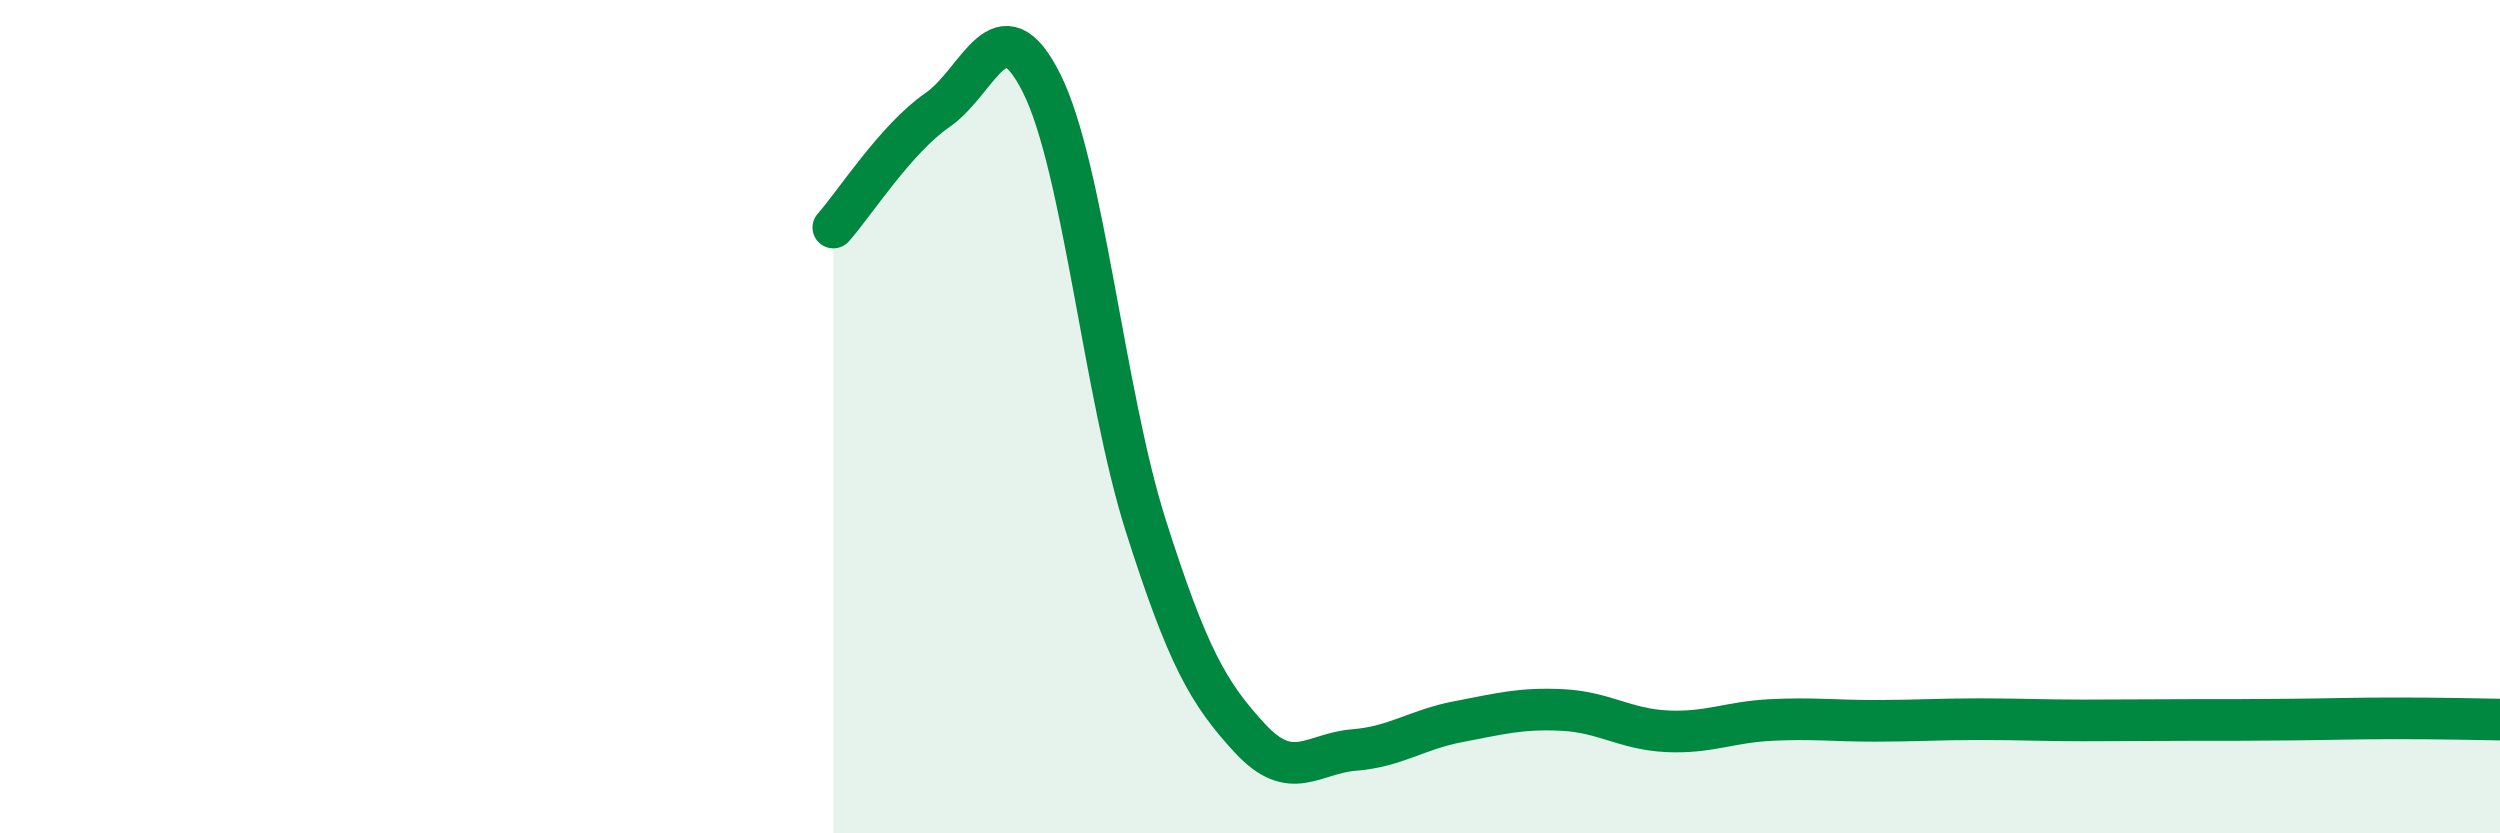
    <svg width="60" height="20" viewBox="0 0 60 20" xmlns="http://www.w3.org/2000/svg">
      <path
        d="M 20,5.46 C 20.5,4.9 21.5,3.33 22.5,2.64 C 23.5,1.95 24,0 25,2 C 26,4 26.5,9.48 27.5,12.62 C 28.5,15.76 29,16.64 30,17.72 C 31,18.8 31.5,18.08 32.5,18 C 33.5,17.92 34,17.51 35,17.32 C 36,17.13 36.5,16.99 37.5,17.04 C 38.5,17.09 39,17.5 40,17.55 C 41,17.6 41.5,17.33 42.5,17.28 C 43.5,17.23 44,17.3 45,17.3 C 46,17.3 46.5,17.26 47.5,17.26 C 48.5,17.26 49,17.29 50,17.29 C 51,17.29 51.5,17.28 52.5,17.28 C 53.5,17.28 54,17.28 55,17.27 C 56,17.26 56.5,17.24 57.5,17.24 C 58.5,17.24 59.5,17.26 60,17.27L60 20L20 20Z"
        fill="#008740"
        opacity="0.1"
        stroke-linecap="round"
        stroke-linejoin="round"
      />
      <path
        d="M 20,5.46 C 20.5,4.9 21.5,3.33 22.5,2.64 C 23.5,1.95 24,0 25,2 C 26,4 26.5,9.48 27.5,12.62 C 28.5,15.76 29,16.64 30,17.72 C 31,18.8 31.5,18.08 32.5,18 C 33.5,17.92 34,17.51 35,17.32 C 36,17.13 36.5,16.99 37.5,17.04 C 38.5,17.09 39,17.5 40,17.55 C 41,17.6 41.5,17.33 42.5,17.28 C 43.5,17.23 44,17.3 45,17.3 C 46,17.3 46.5,17.26 47.5,17.26 C 48.5,17.26 49,17.29 50,17.29 C 51,17.29 51.5,17.28 52.5,17.28 C 53.5,17.28 54,17.28 55,17.27 C 56,17.26 56.5,17.24 57.5,17.24 C 58.5,17.24 59.5,17.26 60,17.27"
        stroke="#008740"
        stroke-width="1"
        fill="none"
        stroke-linecap="round"
        stroke-linejoin="round"
      />
    </svg>
  